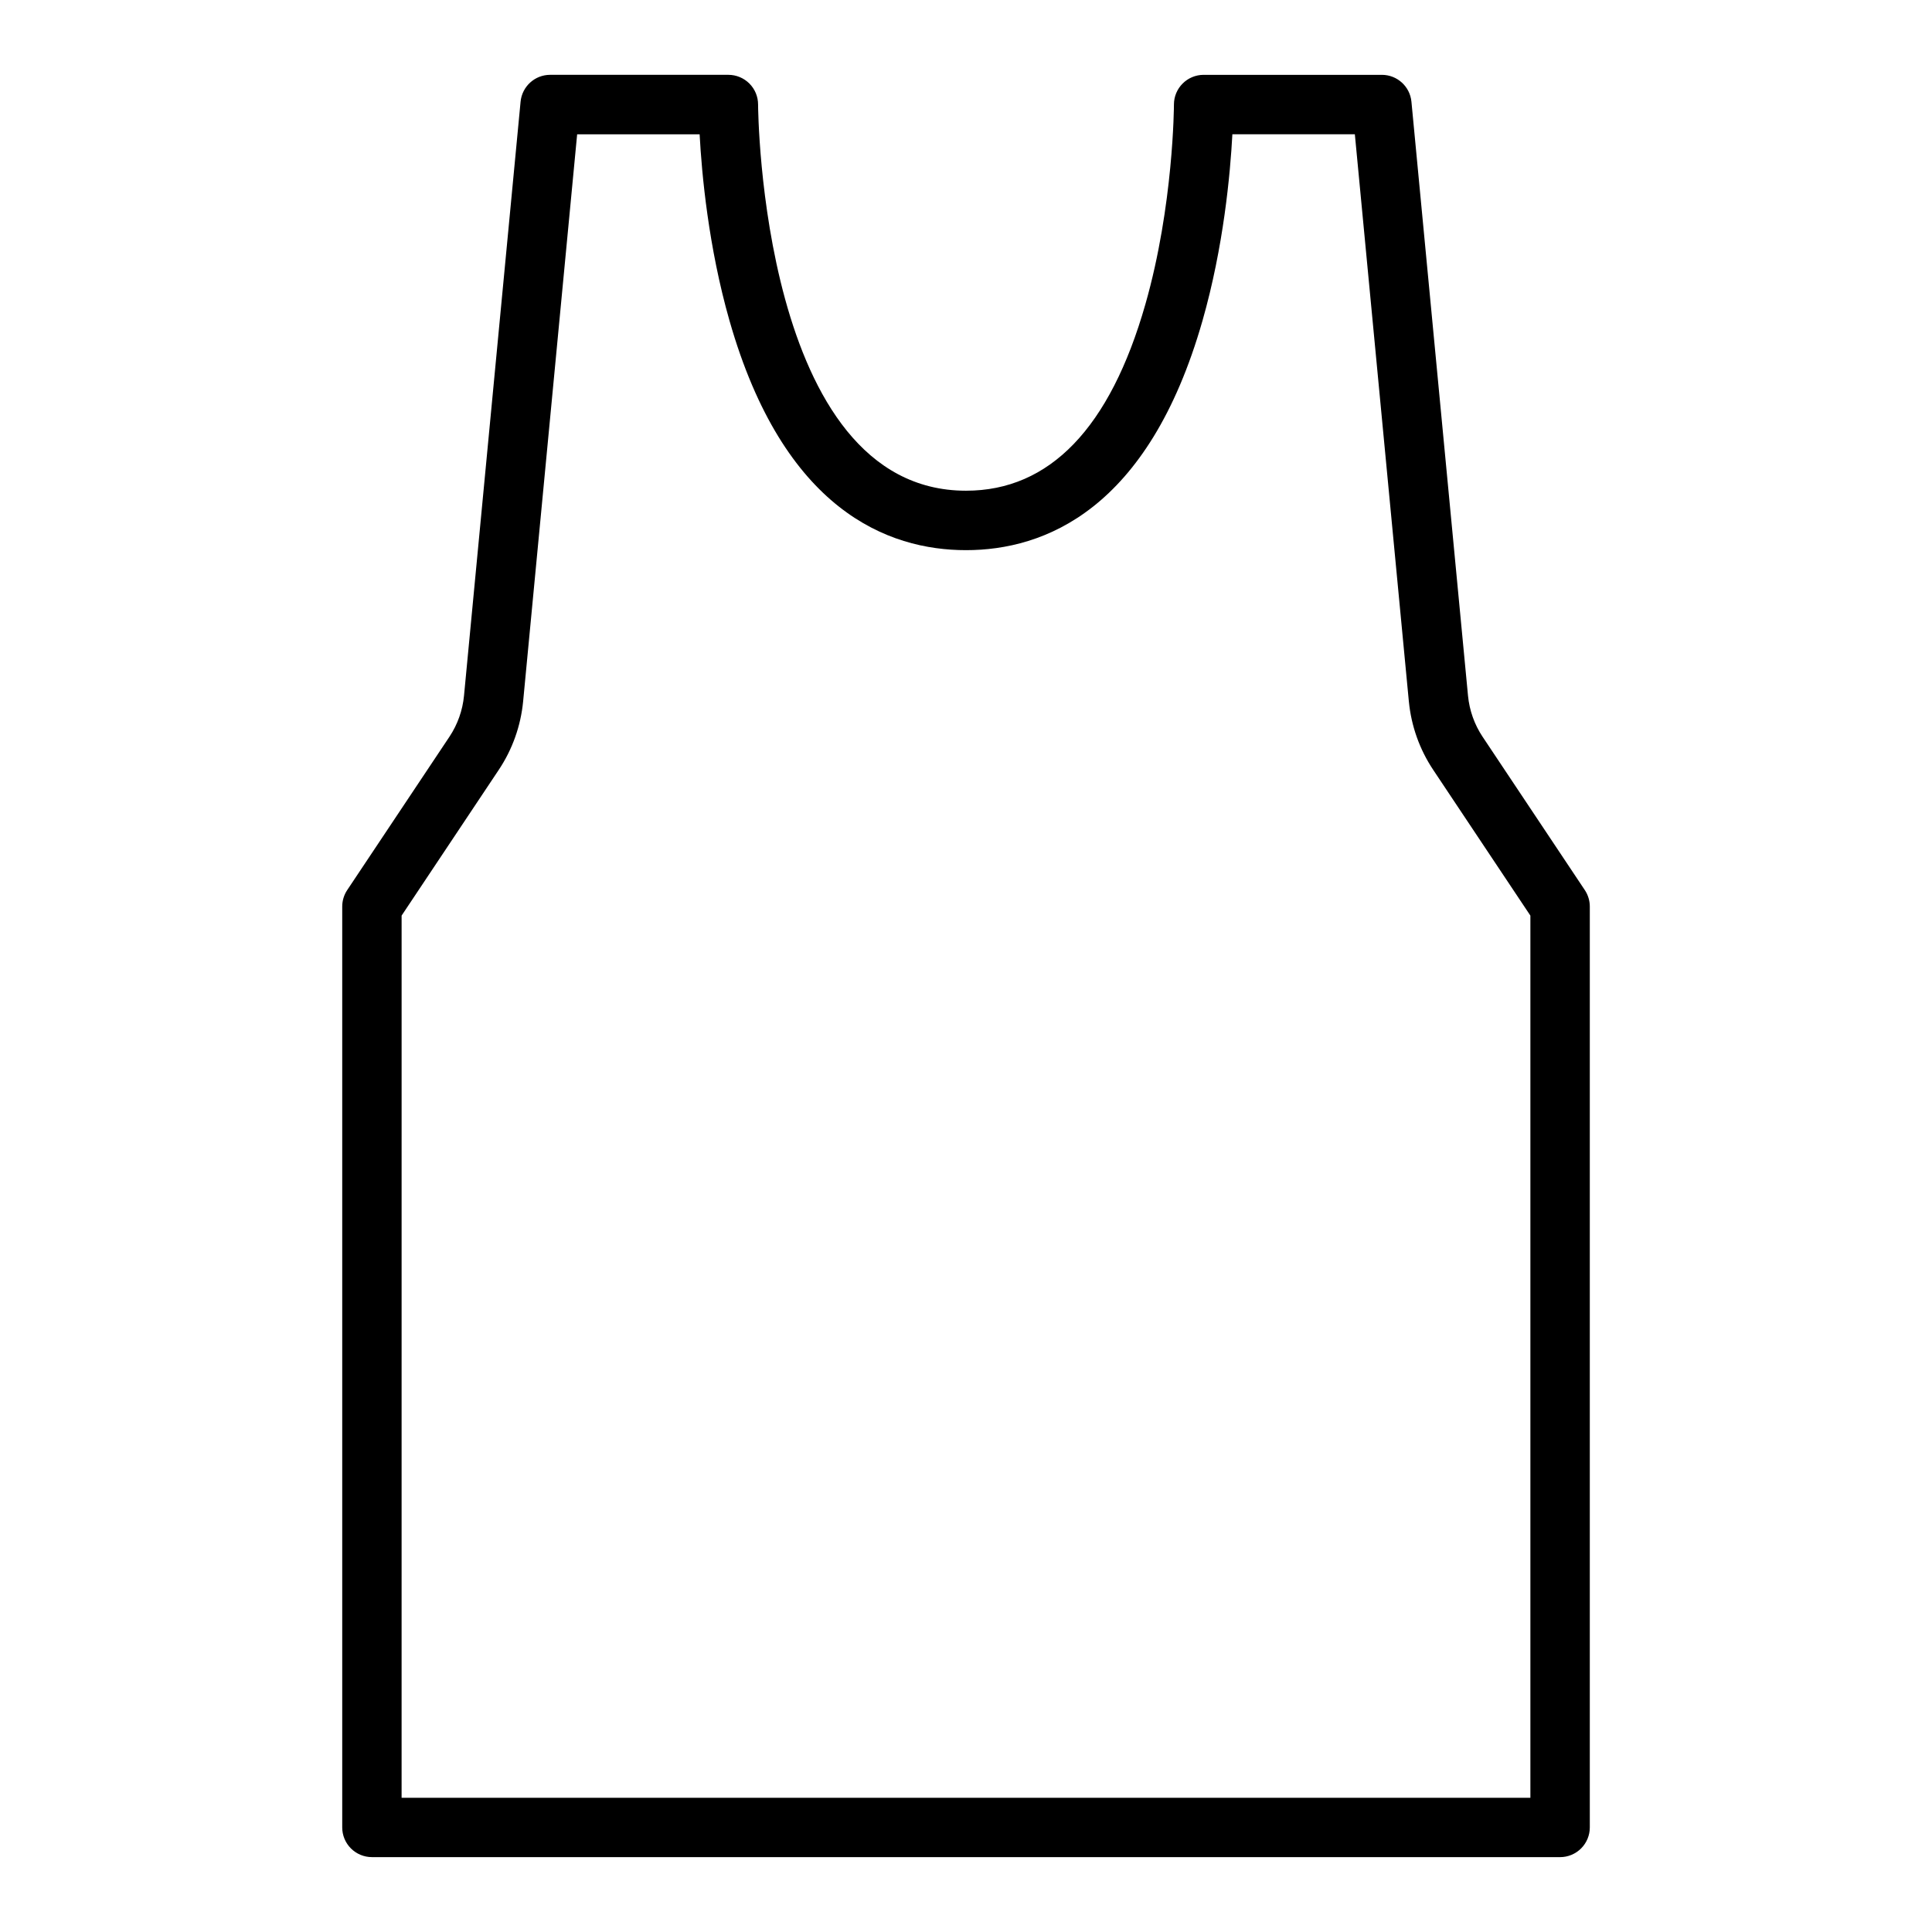 <?xml version="1.0" encoding="UTF-8"?>
<!-- Uploaded to: ICON Repo, www.svgrepo.com, Generator: ICON Repo Mixer Tools -->
<svg fill="#000000" width="800px" height="800px" version="1.1" viewBox="144 144 512 512" xmlns="http://www.w3.org/2000/svg">
 <path d="m242.56 636.16h314.88c2.09 0 4.09-0.832 5.566-2.305 1.477-1.477 2.309-3.481 2.309-5.566v-244.04c0-1.555-0.461-3.074-1.324-4.367l-27.094-40.641v0.004c-2.16-3.25-3.484-6.981-3.859-10.863l-14.992-157.42c-0.383-4.043-3.777-7.129-7.836-7.129h-47.23c-4.348 0-7.875 3.527-7.875 7.875 0 0.266-0.086 26.754-7.57 52.938-9.363 32.777-25.355 49.398-47.531 49.398-54.375 0-55.105-101.32-55.105-102.34 0-2.09-0.828-4.09-2.305-5.566-1.477-1.477-3.481-2.309-5.566-2.309h-47.234c-4.059 0-7.449 3.086-7.836 7.129l-14.992 157.42c-0.371 3.883-1.699 7.613-3.859 10.863l-27.094 40.641v-0.004c-0.859 1.293-1.32 2.812-1.32 4.367v244.04c0 2.086 0.828 4.09 2.305 5.566 1.477 1.473 3.477 2.305 5.566 2.305zm7.871-249.52 25.77-38.656c3.602-5.41 5.812-11.633 6.434-18.105l14.316-150.29h32.457c0.555 10.441 2.32 29.805 7.918 49.398 14.359 50.258 42.012 60.809 62.676 60.809s48.316-10.551 62.672-60.812c5.598-19.59 7.363-38.953 7.918-49.398h32.457l14.312 150.3 0.004 0.004c0.621 6.473 2.832 12.695 6.434 18.105l25.77 38.652v233.78h-299.14z"/>
</svg>